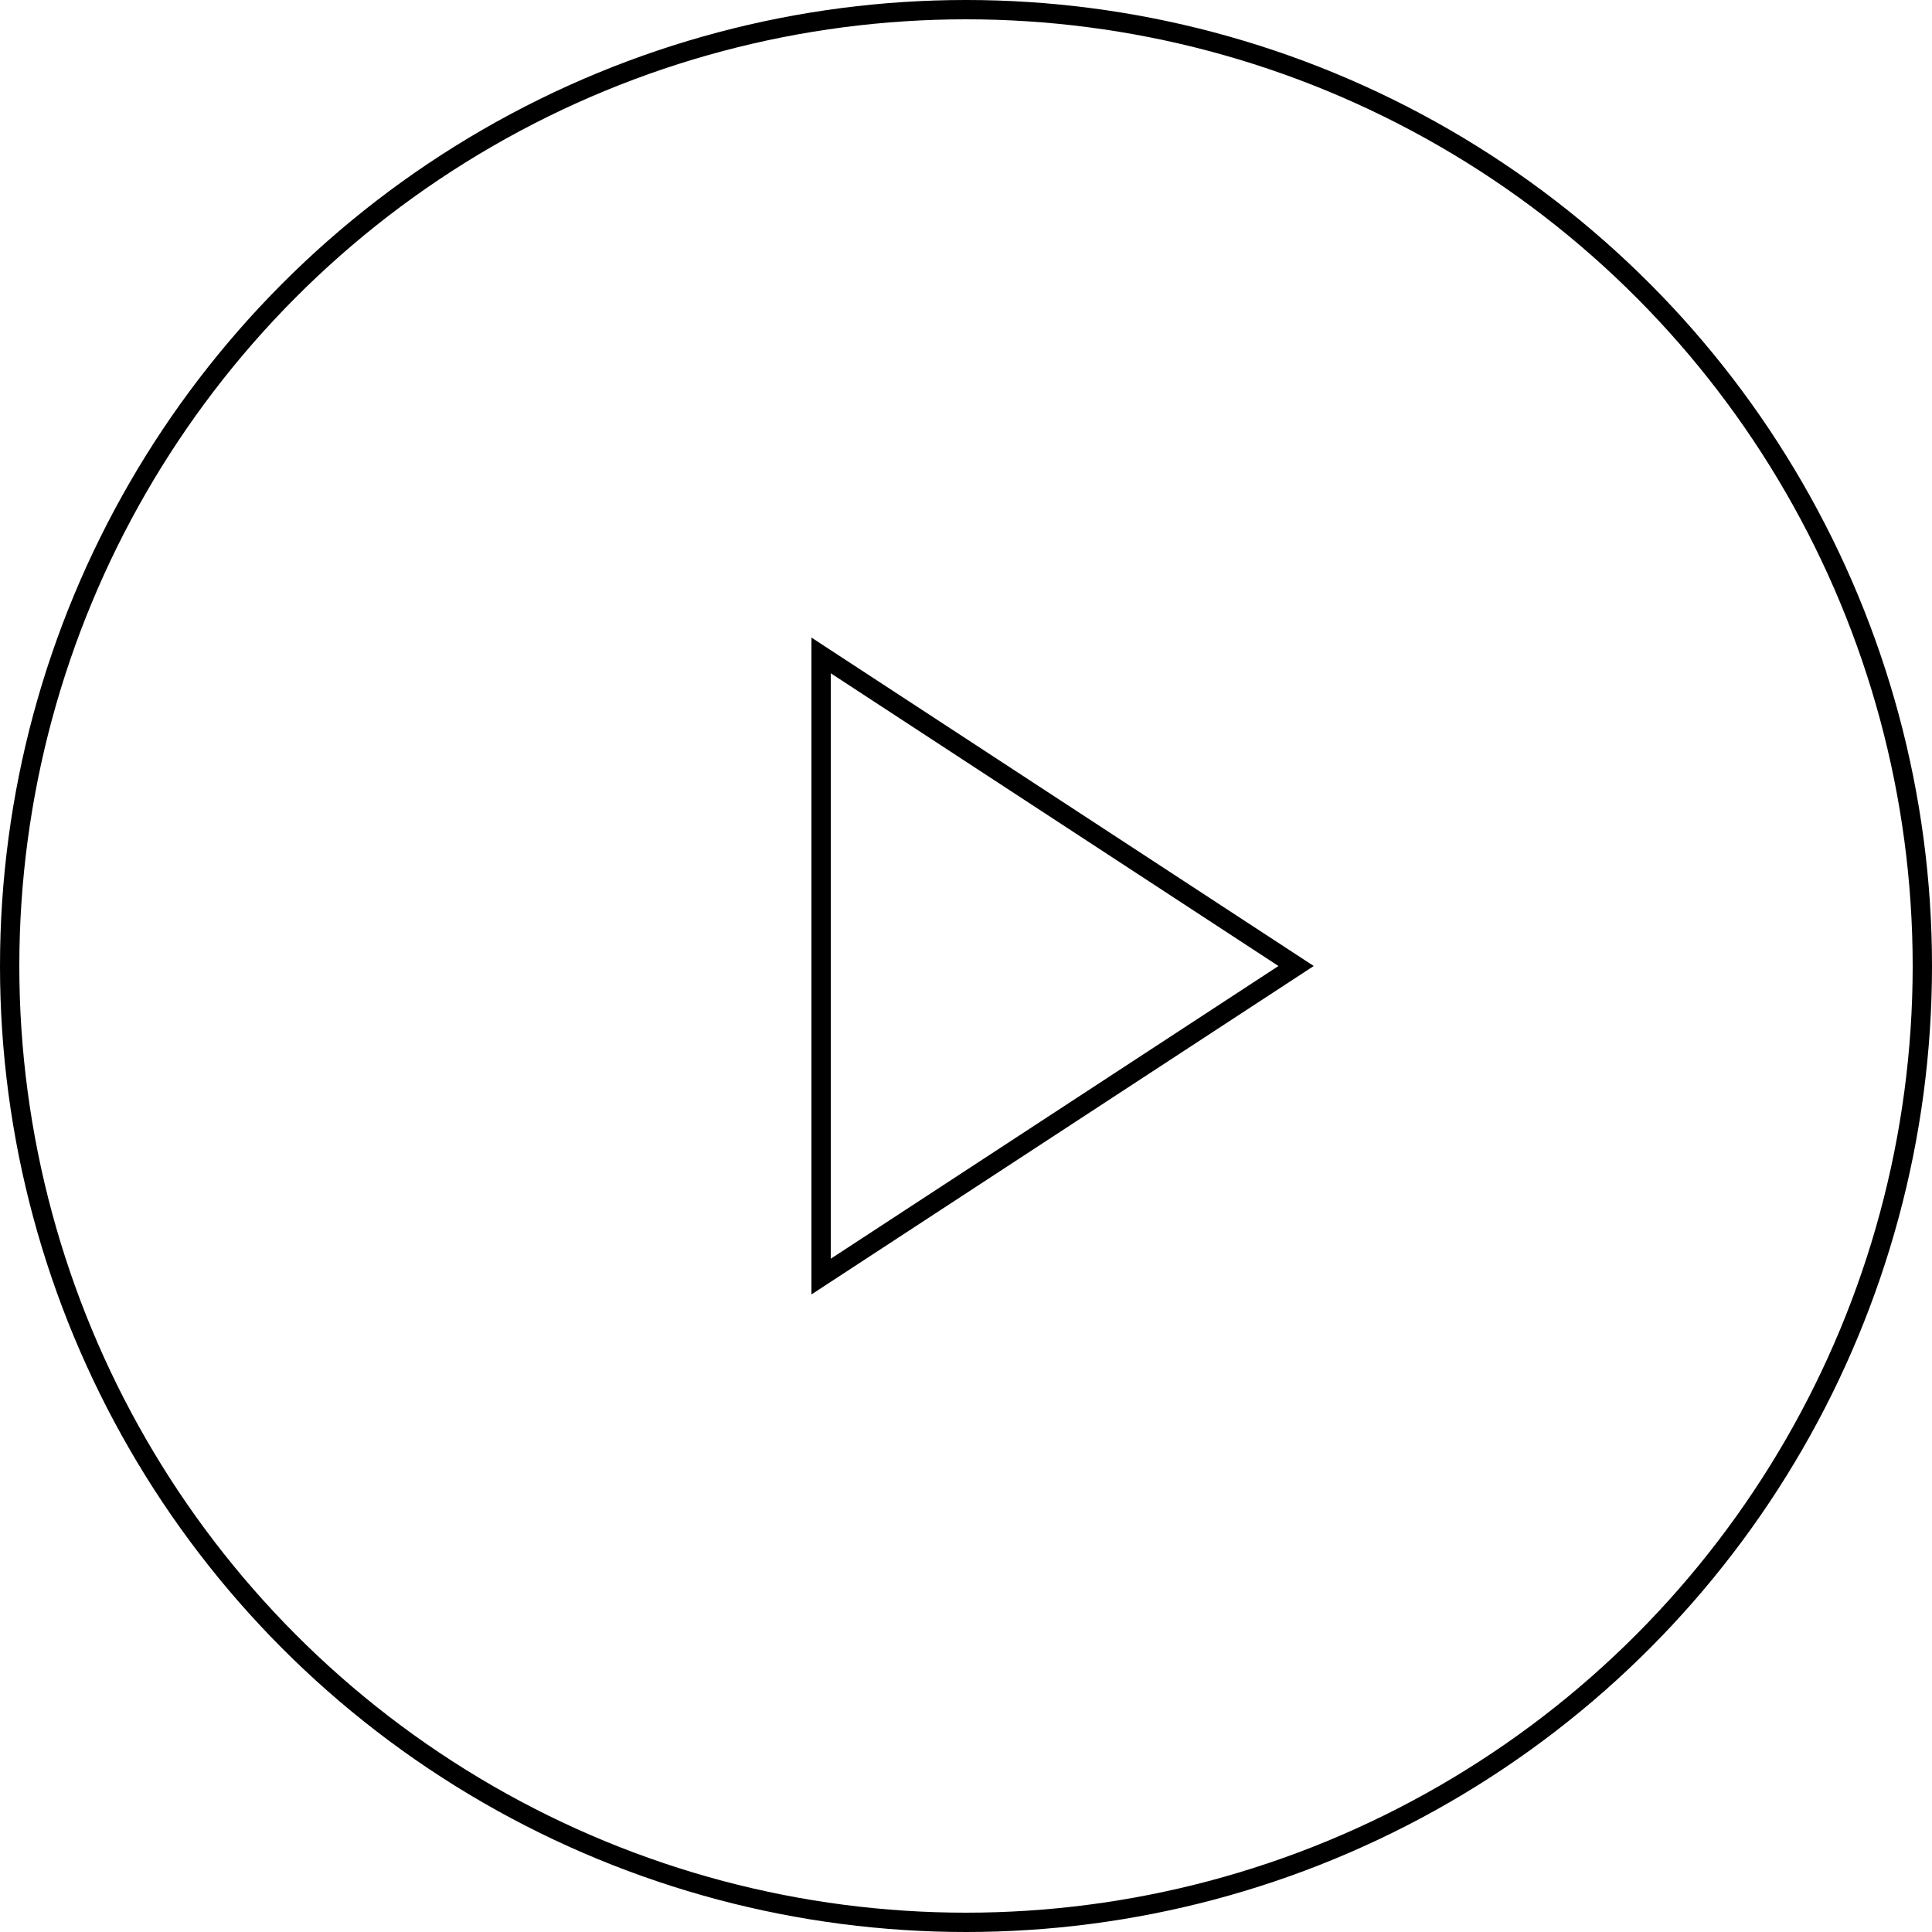 <svg xmlns="http://www.w3.org/2000/svg" width="100" height="100" viewBox="0 0 100 100"><g fill="none" fill-rule="evenodd" stroke="#000"><circle cx="50" cy="50" r="49.5"></circle><path d="M42.5,33.924 L67.086,50 L42.5,66.076 L42.5,33.924 Z"></path></g></svg>